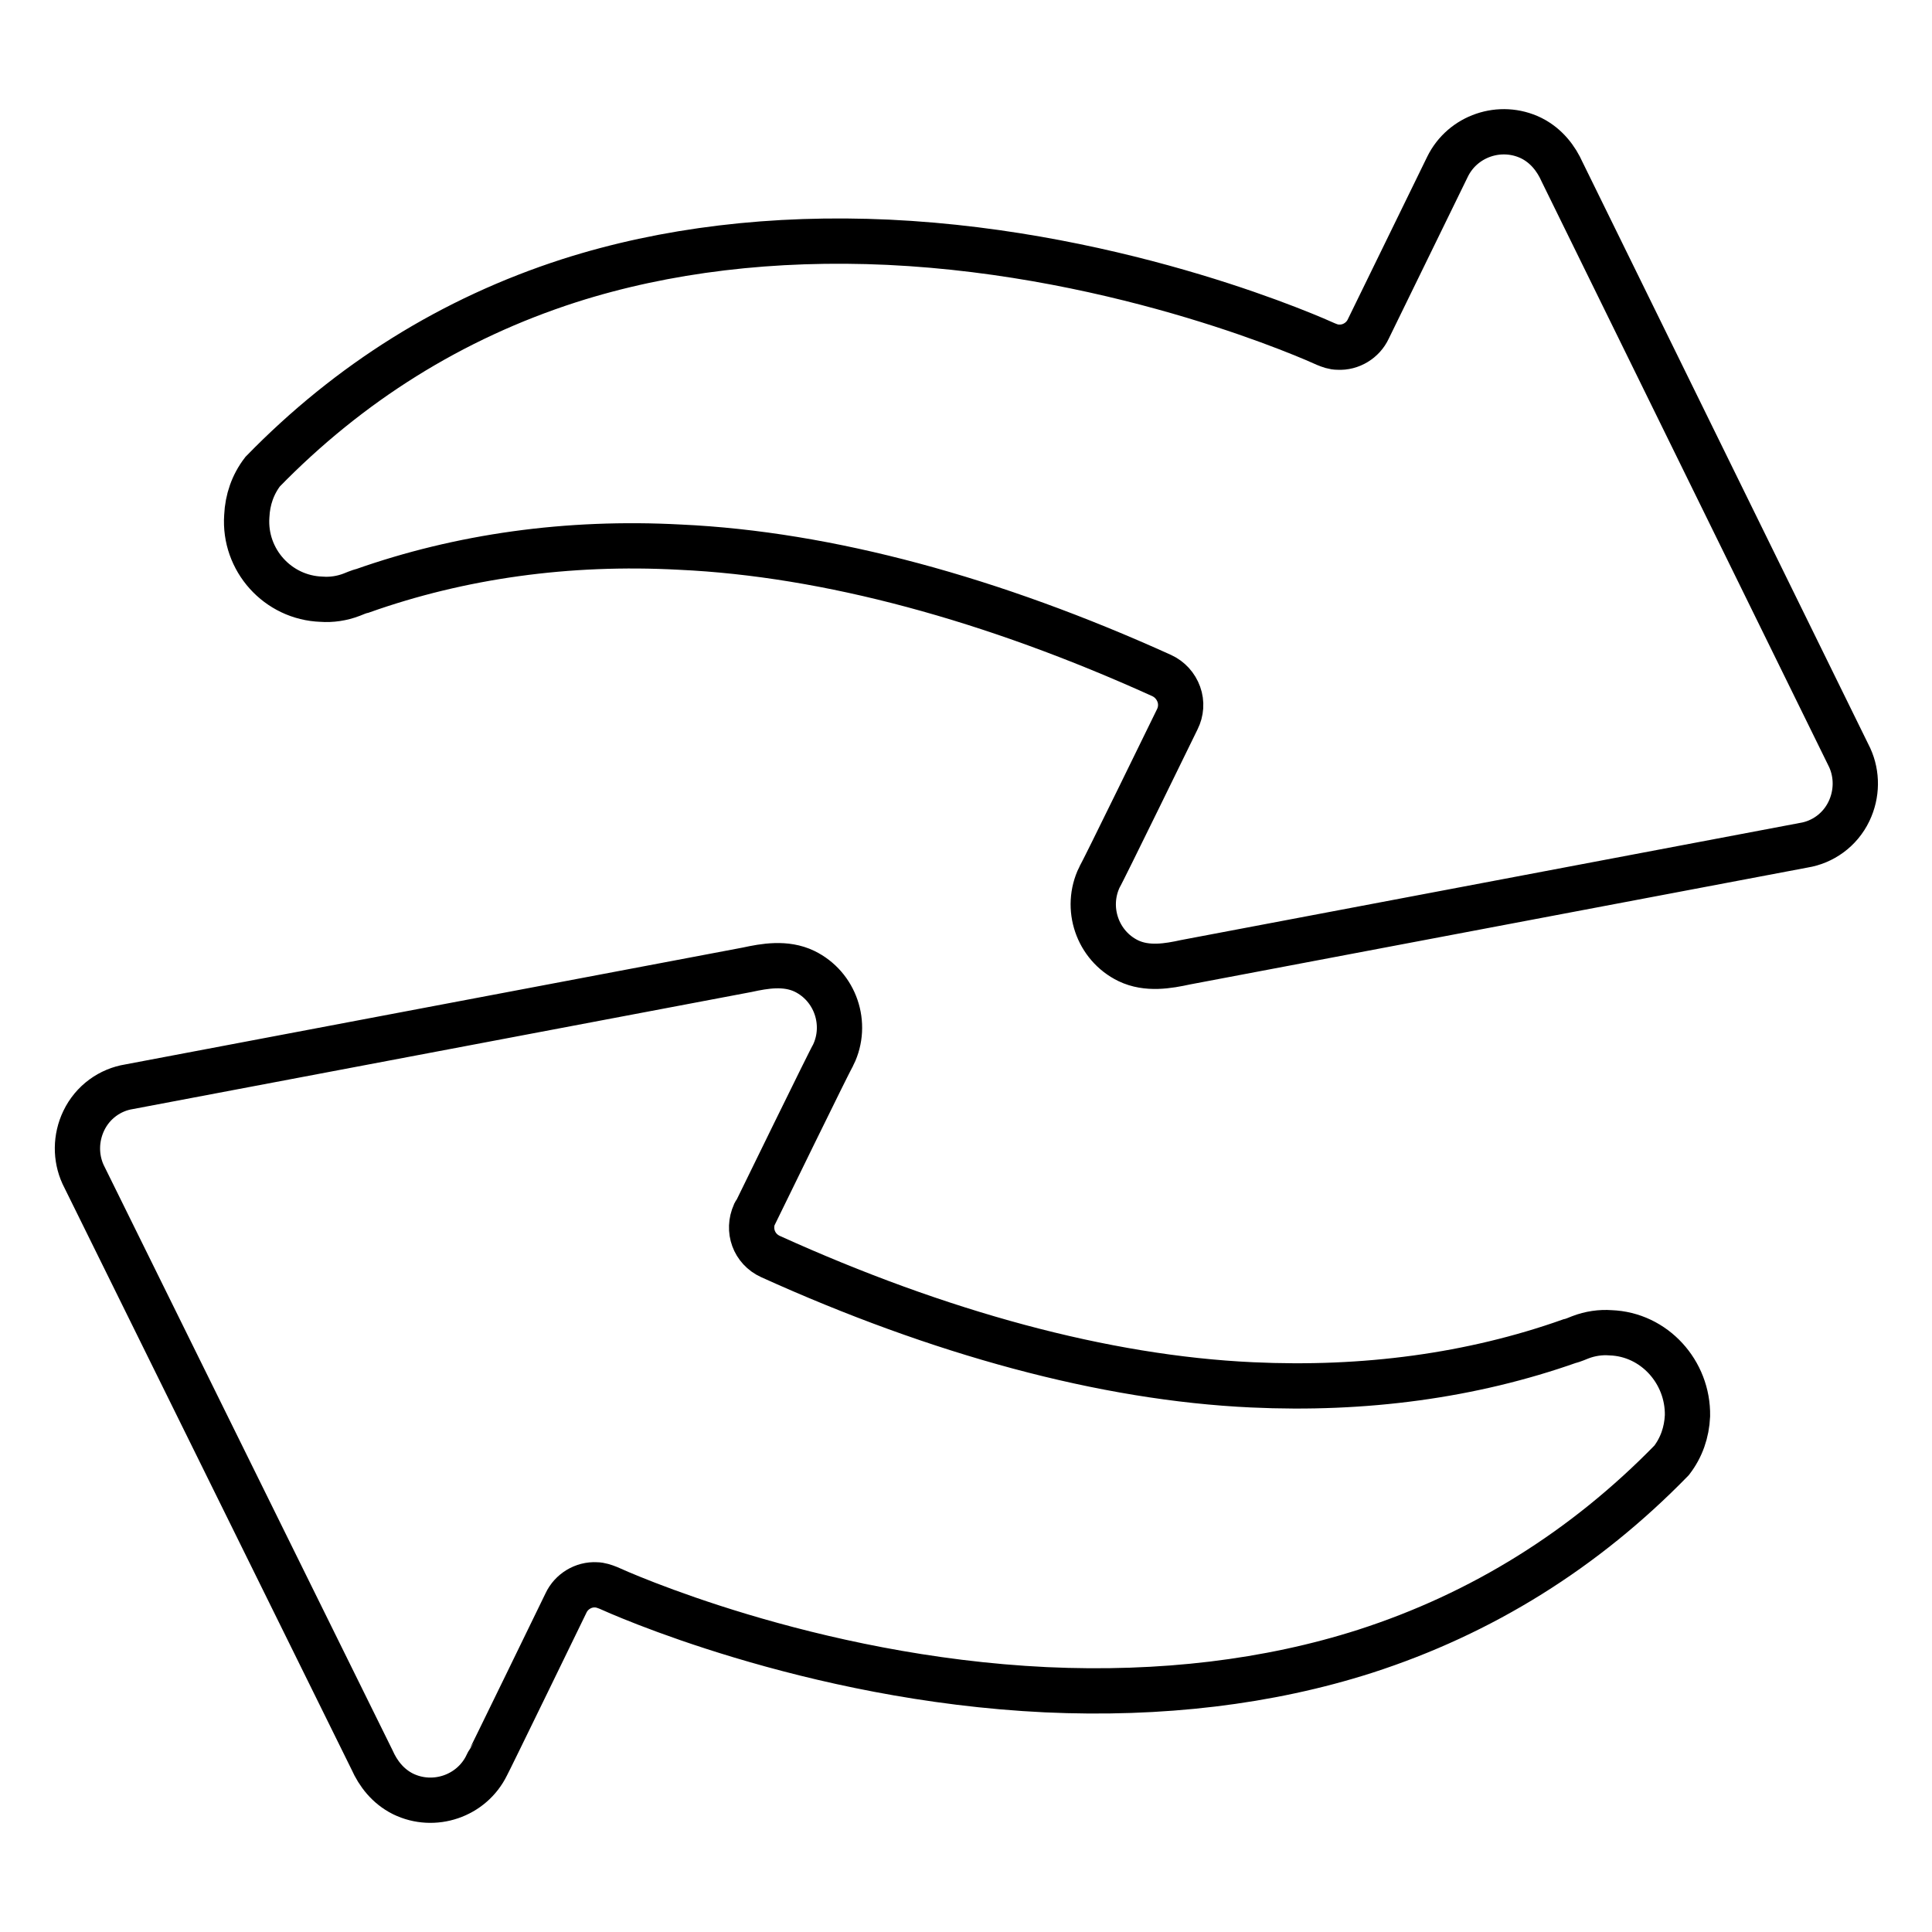 <?xml version="1.0" encoding="utf-8"?>
<!-- Svg Vector Icons : http://www.onlinewebfonts.com/icon -->
<!DOCTYPE svg PUBLIC "-//W3C//DTD SVG 1.1//EN" "http://www.w3.org/Graphics/SVG/1.1/DTD/svg11.dtd">
<svg version="1.1" xmlns="http://www.w3.org/2000/svg" xmlns:xlink="http://www.w3.org/1999/xlink" x="0px" y="0px" viewBox="0 0 256 256" enable-background="new 0 0 256 256" xml:space="preserve">
<g> <path stroke-width="6" fill-opacity="0" stroke="#000000"  d="M42.6,79.4c1.3,0.1,2.7-0.1,4-0.6c0,0,1.2-0.5,1.4-0.5c13-4.6,27.2-6.6,42.1-5.8c19.6,0.9,41.5,6.9,63.8,17 c1.1,0.5,1.9,1.4,2.3,2.5c0.4,1.1,0.3,2.3-0.2,3.3c0,0-10.2,20.9-10.3,20.9c-2,4.1-0.3,9.1,3.8,11.1c2.5,1.2,5.3,0.7,7.6,0.2 c0,0,81.9-15.5,81.9-15.5c2.5-0.4,4.8-2,6-4.5c1.1-2.3,1.1-4.9,0.1-7.1L207,22.8c-0.8-1.8-2.1-3.5-4.1-4.5c-4.1-2-9.1-0.3-11.1,3.8 l-10.5,21.5c-0.7,1.5-2.3,2.5-4,2.4c-0.6,0-1.1-0.2-1.6-0.4c-1.1-0.5-26.5-12-58-13.5c-15.2-0.7-29.5,1-42.3,5.1 c-15.5,5-29.1,13.5-40.6,25.3c-1.3,1.7-2,3.7-2.1,5.9C32.3,74.2,36.8,79.2,42.6,79.4L42.6,79.4z M213.4,176.6 c-1.3-0.1-2.7,0.1-4,0.6c0,0-1.2,0.5-1.4,0.5c-13,4.6-27.2,6.5-42.1,5.8c-19.6-0.9-41.5-6.9-63.8-17c-2.2-1-3.1-3.5-2.1-5.7 c0,0,0-0.1,0.1-0.1c0,0,10.2-20.9,10.3-20.9c2-4.1,0.3-9.1-3.8-11.1c-2.5-1.2-5.3-0.7-7.6-0.2c0,0-81.9,15.5-81.9,15.5 c-2.5,0.4-4.8,2-6,4.5c-1.1,2.3-1.1,4.9-0.1,7.1c0,0,38.3,77.6,38.3,77.6c0.8,1.8,2.1,3.5,4.1,4.5c4.1,2,9.1,0.3,11.1-3.8 c0.1-0.1,10.5-21.5,10.5-21.5c0.7-1.5,2.3-2.5,4-2.4c0.5,0,1.1,0.2,1.6,0.4c1.1,0.5,26.5,12,58,13.5c15.2,0.7,29.5-1,42.3-5.1 c15.5-5,29.1-13.5,40.6-25.3c1.3-1.7,2-3.7,2.1-5.9C223.7,181.8,219.2,176.8,213.4,176.6L213.4,176.6z"/></g>
</svg>